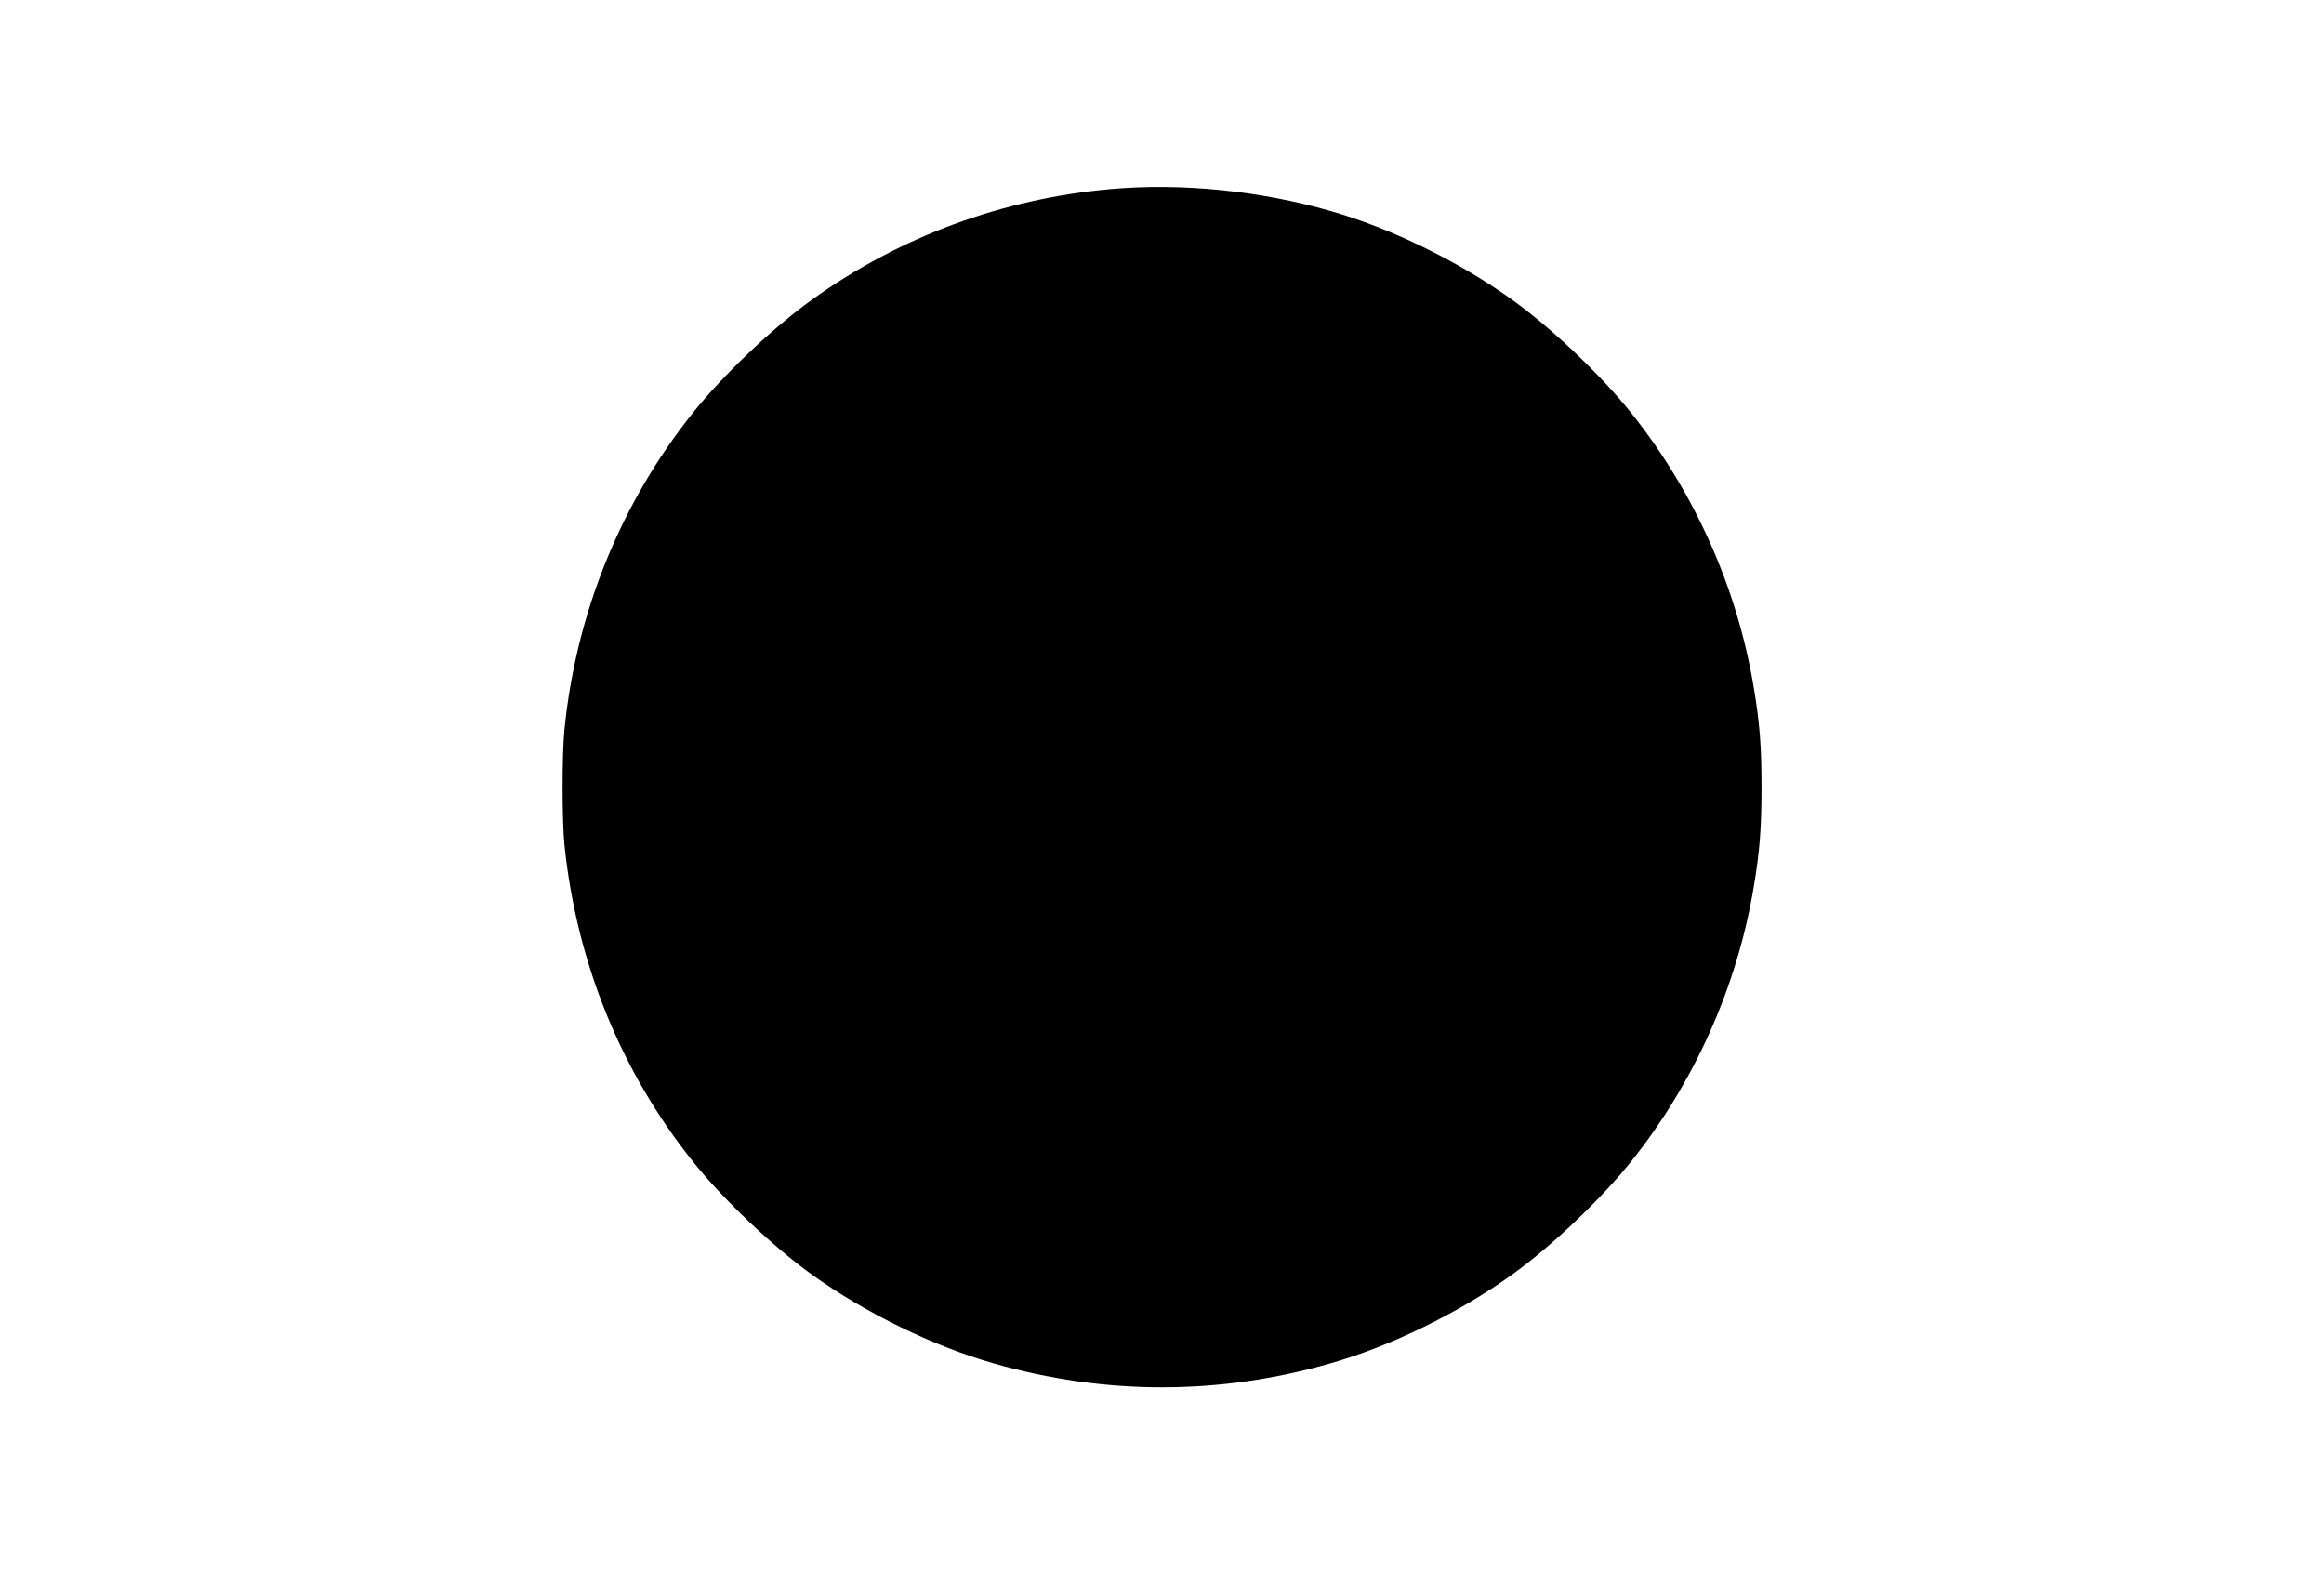 <?xml version="1.0" standalone="no"?>
<!DOCTYPE svg PUBLIC "-//W3C//DTD SVG 20010904//EN"
 "http://www.w3.org/TR/2001/REC-SVG-20010904/DTD/svg10.dtd">
<svg version="1.0" xmlns="http://www.w3.org/2000/svg"
 width="1280pt" height="867pt" viewBox="0 0 1280 867"
 preserveAspectRatio="xMidYMid meet">
<g transform="translate(0,867) scale(0.1,-0.1)"
fill="#000000" stroke="none">
<path d="M6120 7629 c-595 -52 -1164 -262 -1646 -608 -219 -157 -492 -417
-659 -626 -396 -496 -641 -1099 -706 -1740 -14 -142 -14 -499 0 -640 67 -644
310 -1244 706 -1740 167 -209 440 -469 659 -626 293 -210 665 -392 998 -487
613 -176 1243 -176 1856 0 333 95 705 277 998 487 219 157 492 417 659 626
347 434 583 963 674 1510 33 194 43 327 43 550 0 223 -10 356 -43 550 -91 548
-327 1075 -674 1510 -167 209 -440 469 -659 626 -293 210 -665 392 -998 487
-389 112 -820 155 -1208 121z"/>
</g>
</svg>
